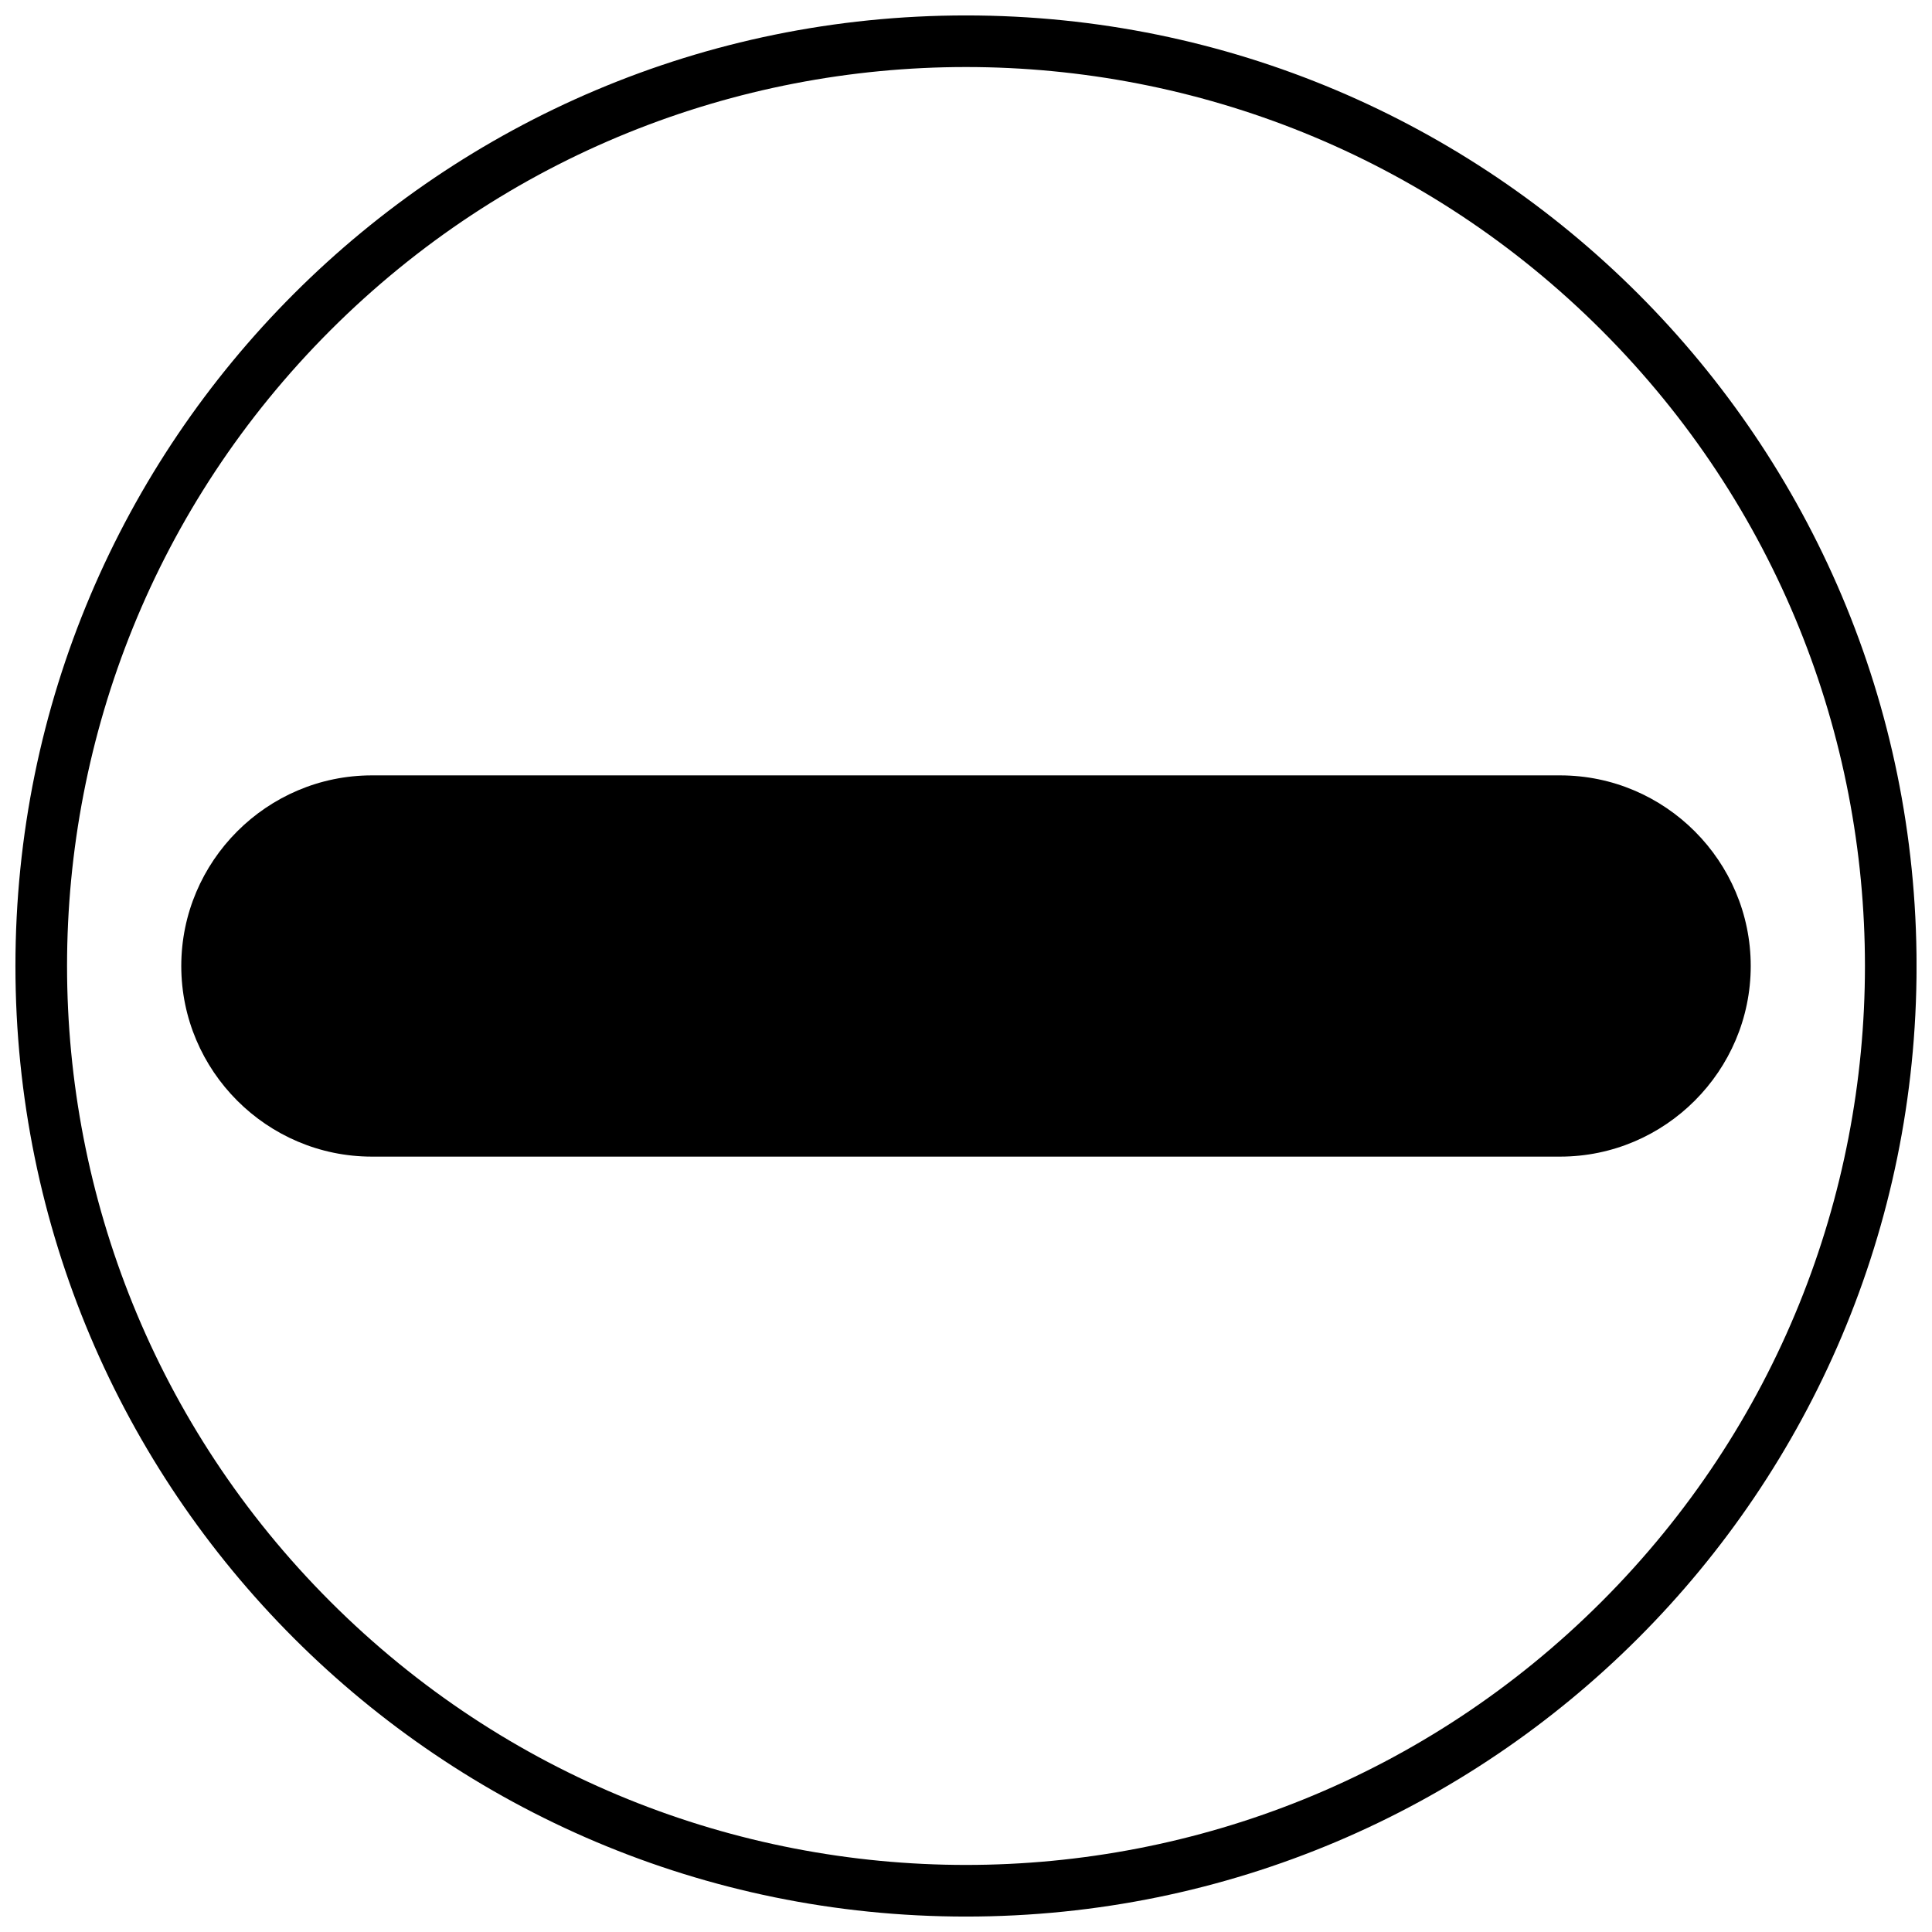 <?xml version="1.0" encoding="UTF-8"?>
<!-- Uploaded to: SVG Repo, www.svgrepo.com, Generator: SVG Repo Mixer Tools -->
<svg width="800px" height="800px" version="1.1" viewBox="144 144 512 512" xmlns="http://www.w3.org/2000/svg">
 <defs>
  <clipPath id="a">
   <path d="m148.09 148.09h503.81v503.81h-503.81z"/>
  </clipPath>
 </defs>
 <path d="m192.04 400c0-27.777 22.676-50.516 50.516-50.516h314.89c27.84 0 50.516 22.738 50.516 50.516s-22.676 50.516-50.516 50.516h-314.89c-27.84 0-50.516-22.738-50.516-50.516z"/>
 <g clip-path="url(#a)">
  <path d="m400 148.09c139.13 0 251.91 112.77 251.91 251.91 0 139.13-112.77 251.91-251.91 251.91-139.13 0-251.91-112.77-251.91-251.91 0-139.13 112.77-251.91 251.91-251.91zm168.45 83.457c-93.043-93.043-243.86-93.043-336.9 0s-93.043 243.86 0 336.9 243.86 93.043 336.9 0 93.043-243.86 0-336.9z"/>
 </g>
</svg>